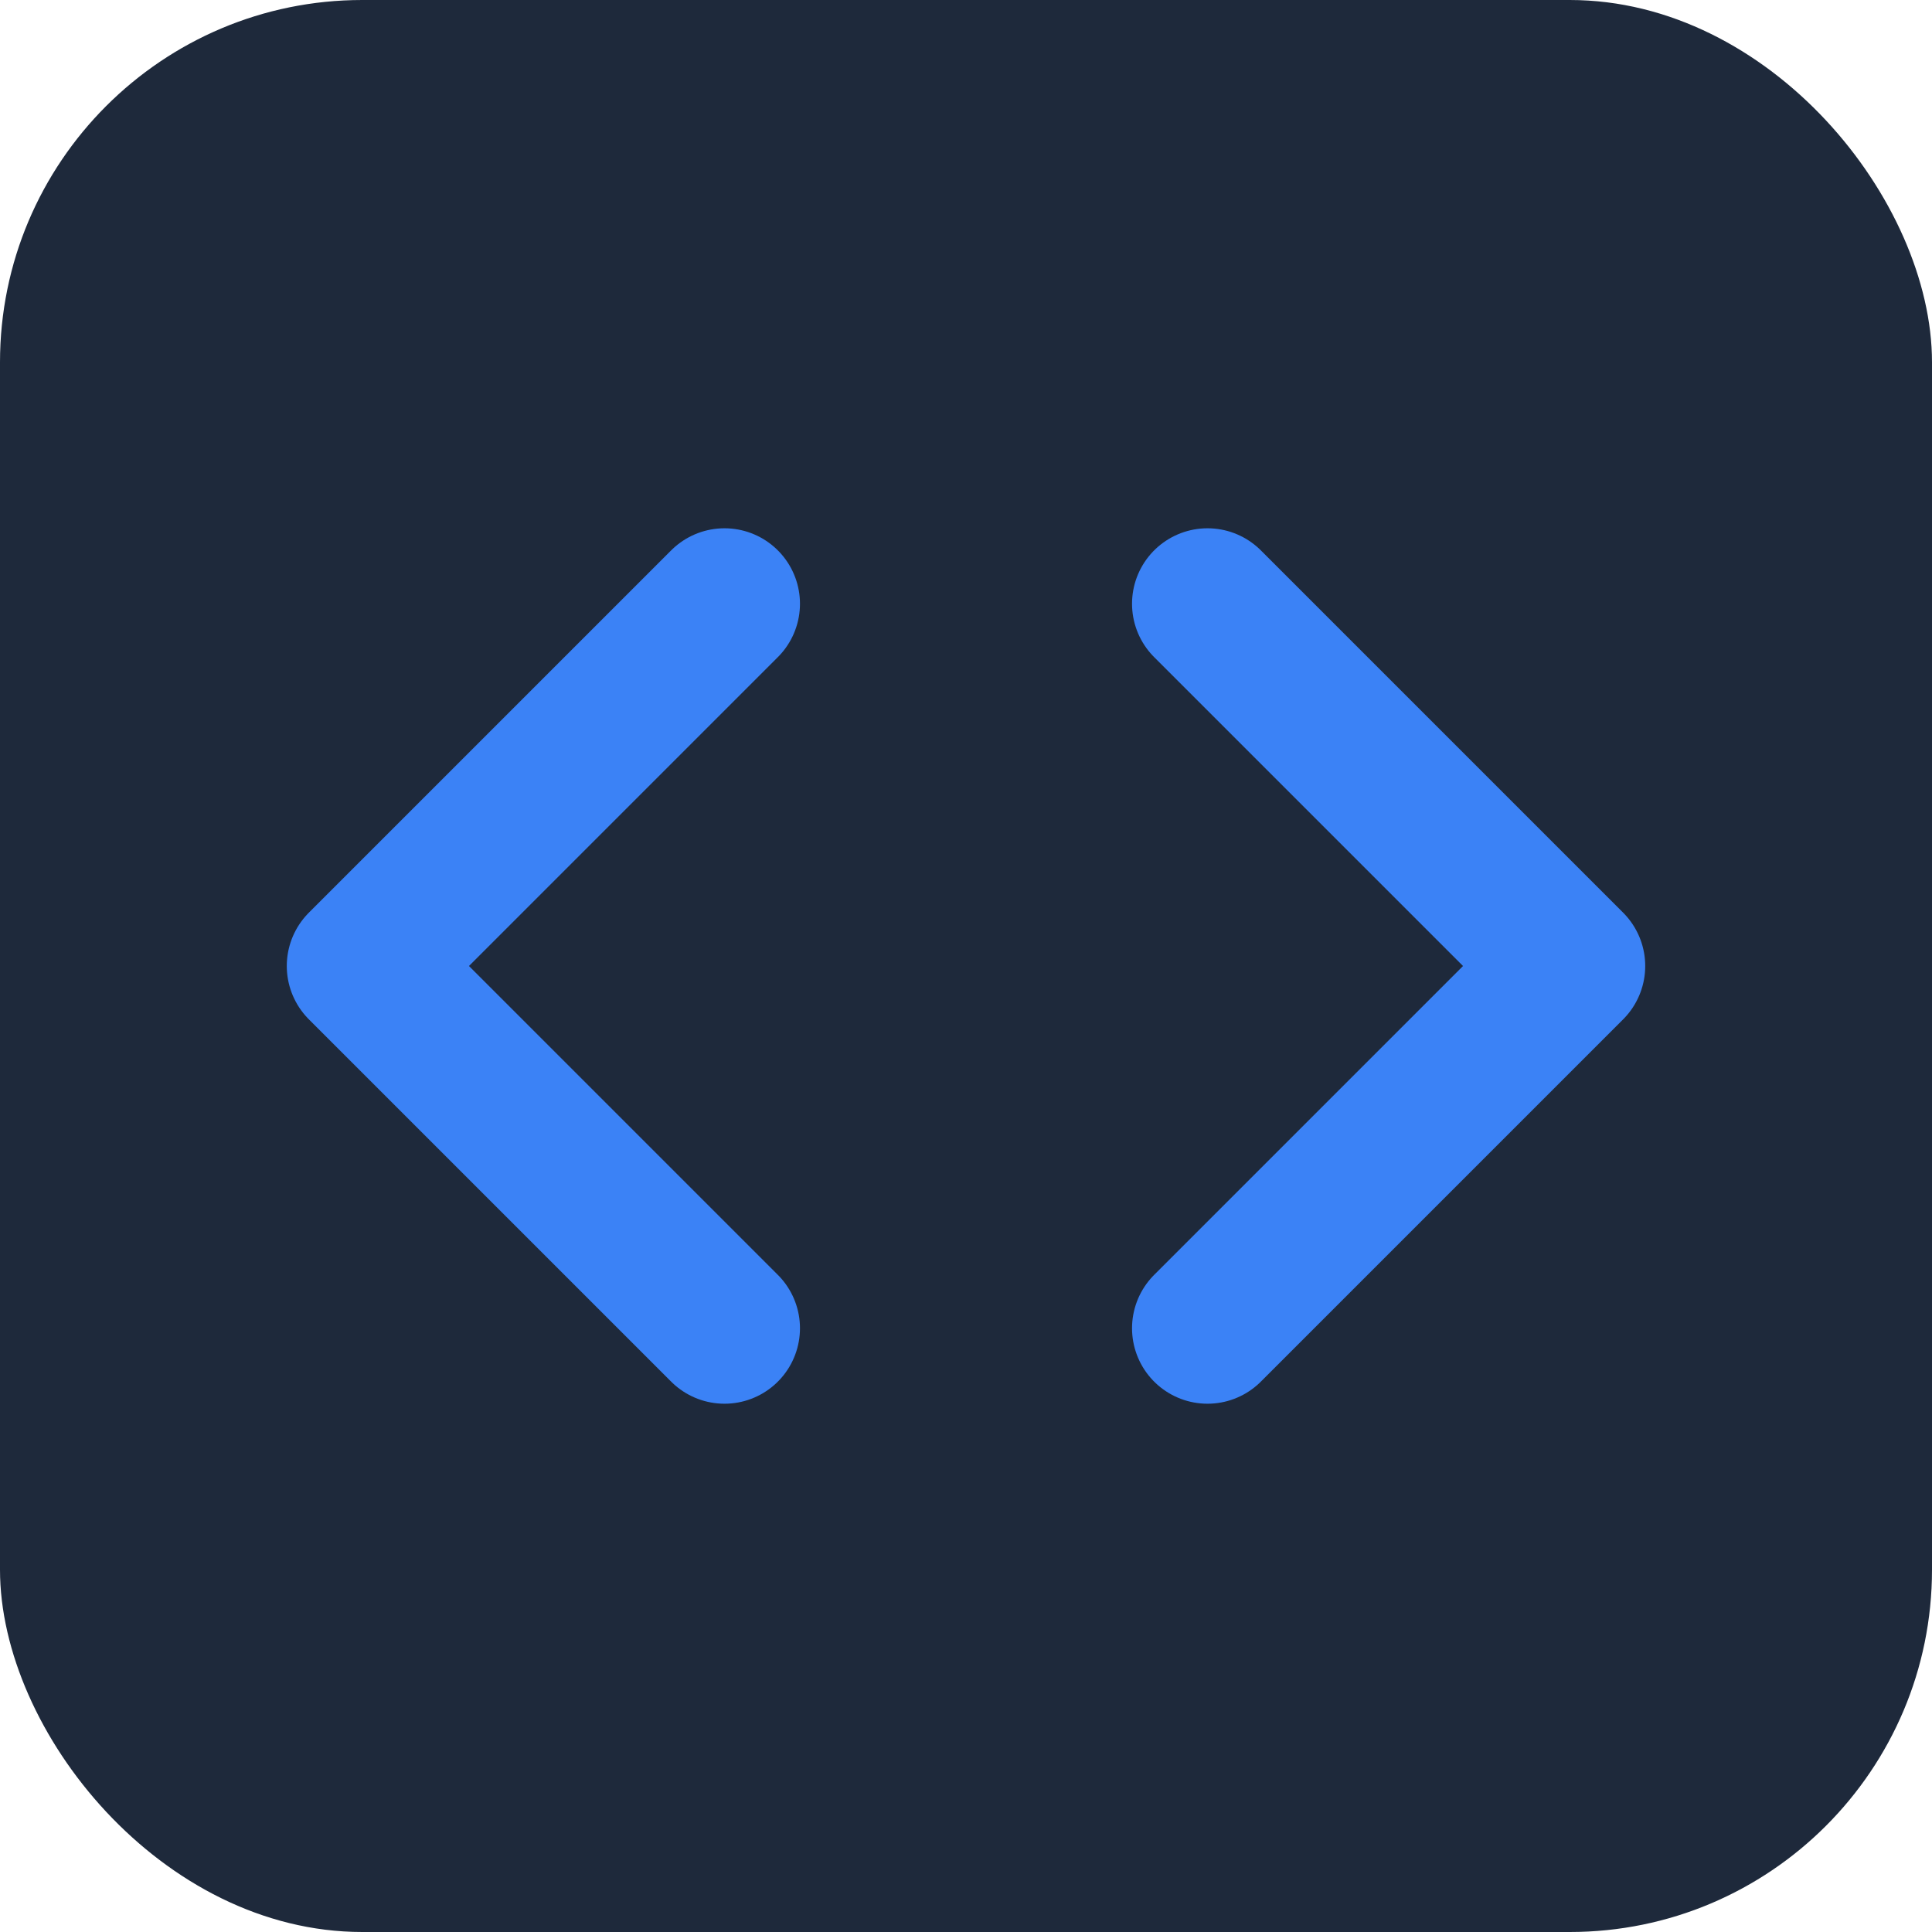 <svg xmlns="http://www.w3.org/2000/svg" width="32" height="32" viewBox="0 0 32 32">
  <rect width="32" height="32" rx="6" fill="#1e293b"/>
  <path d="M12 10L6 16L12 22" stroke="#3b82f6" stroke-width="2.5" stroke-linecap="round" stroke-linejoin="round" fill="none"/>
  <path d="M20 10L26 16L20 22" stroke="#3b82f6" stroke-width="2.5" stroke-linecap="round" stroke-linejoin="round" fill="none"/>
</svg>